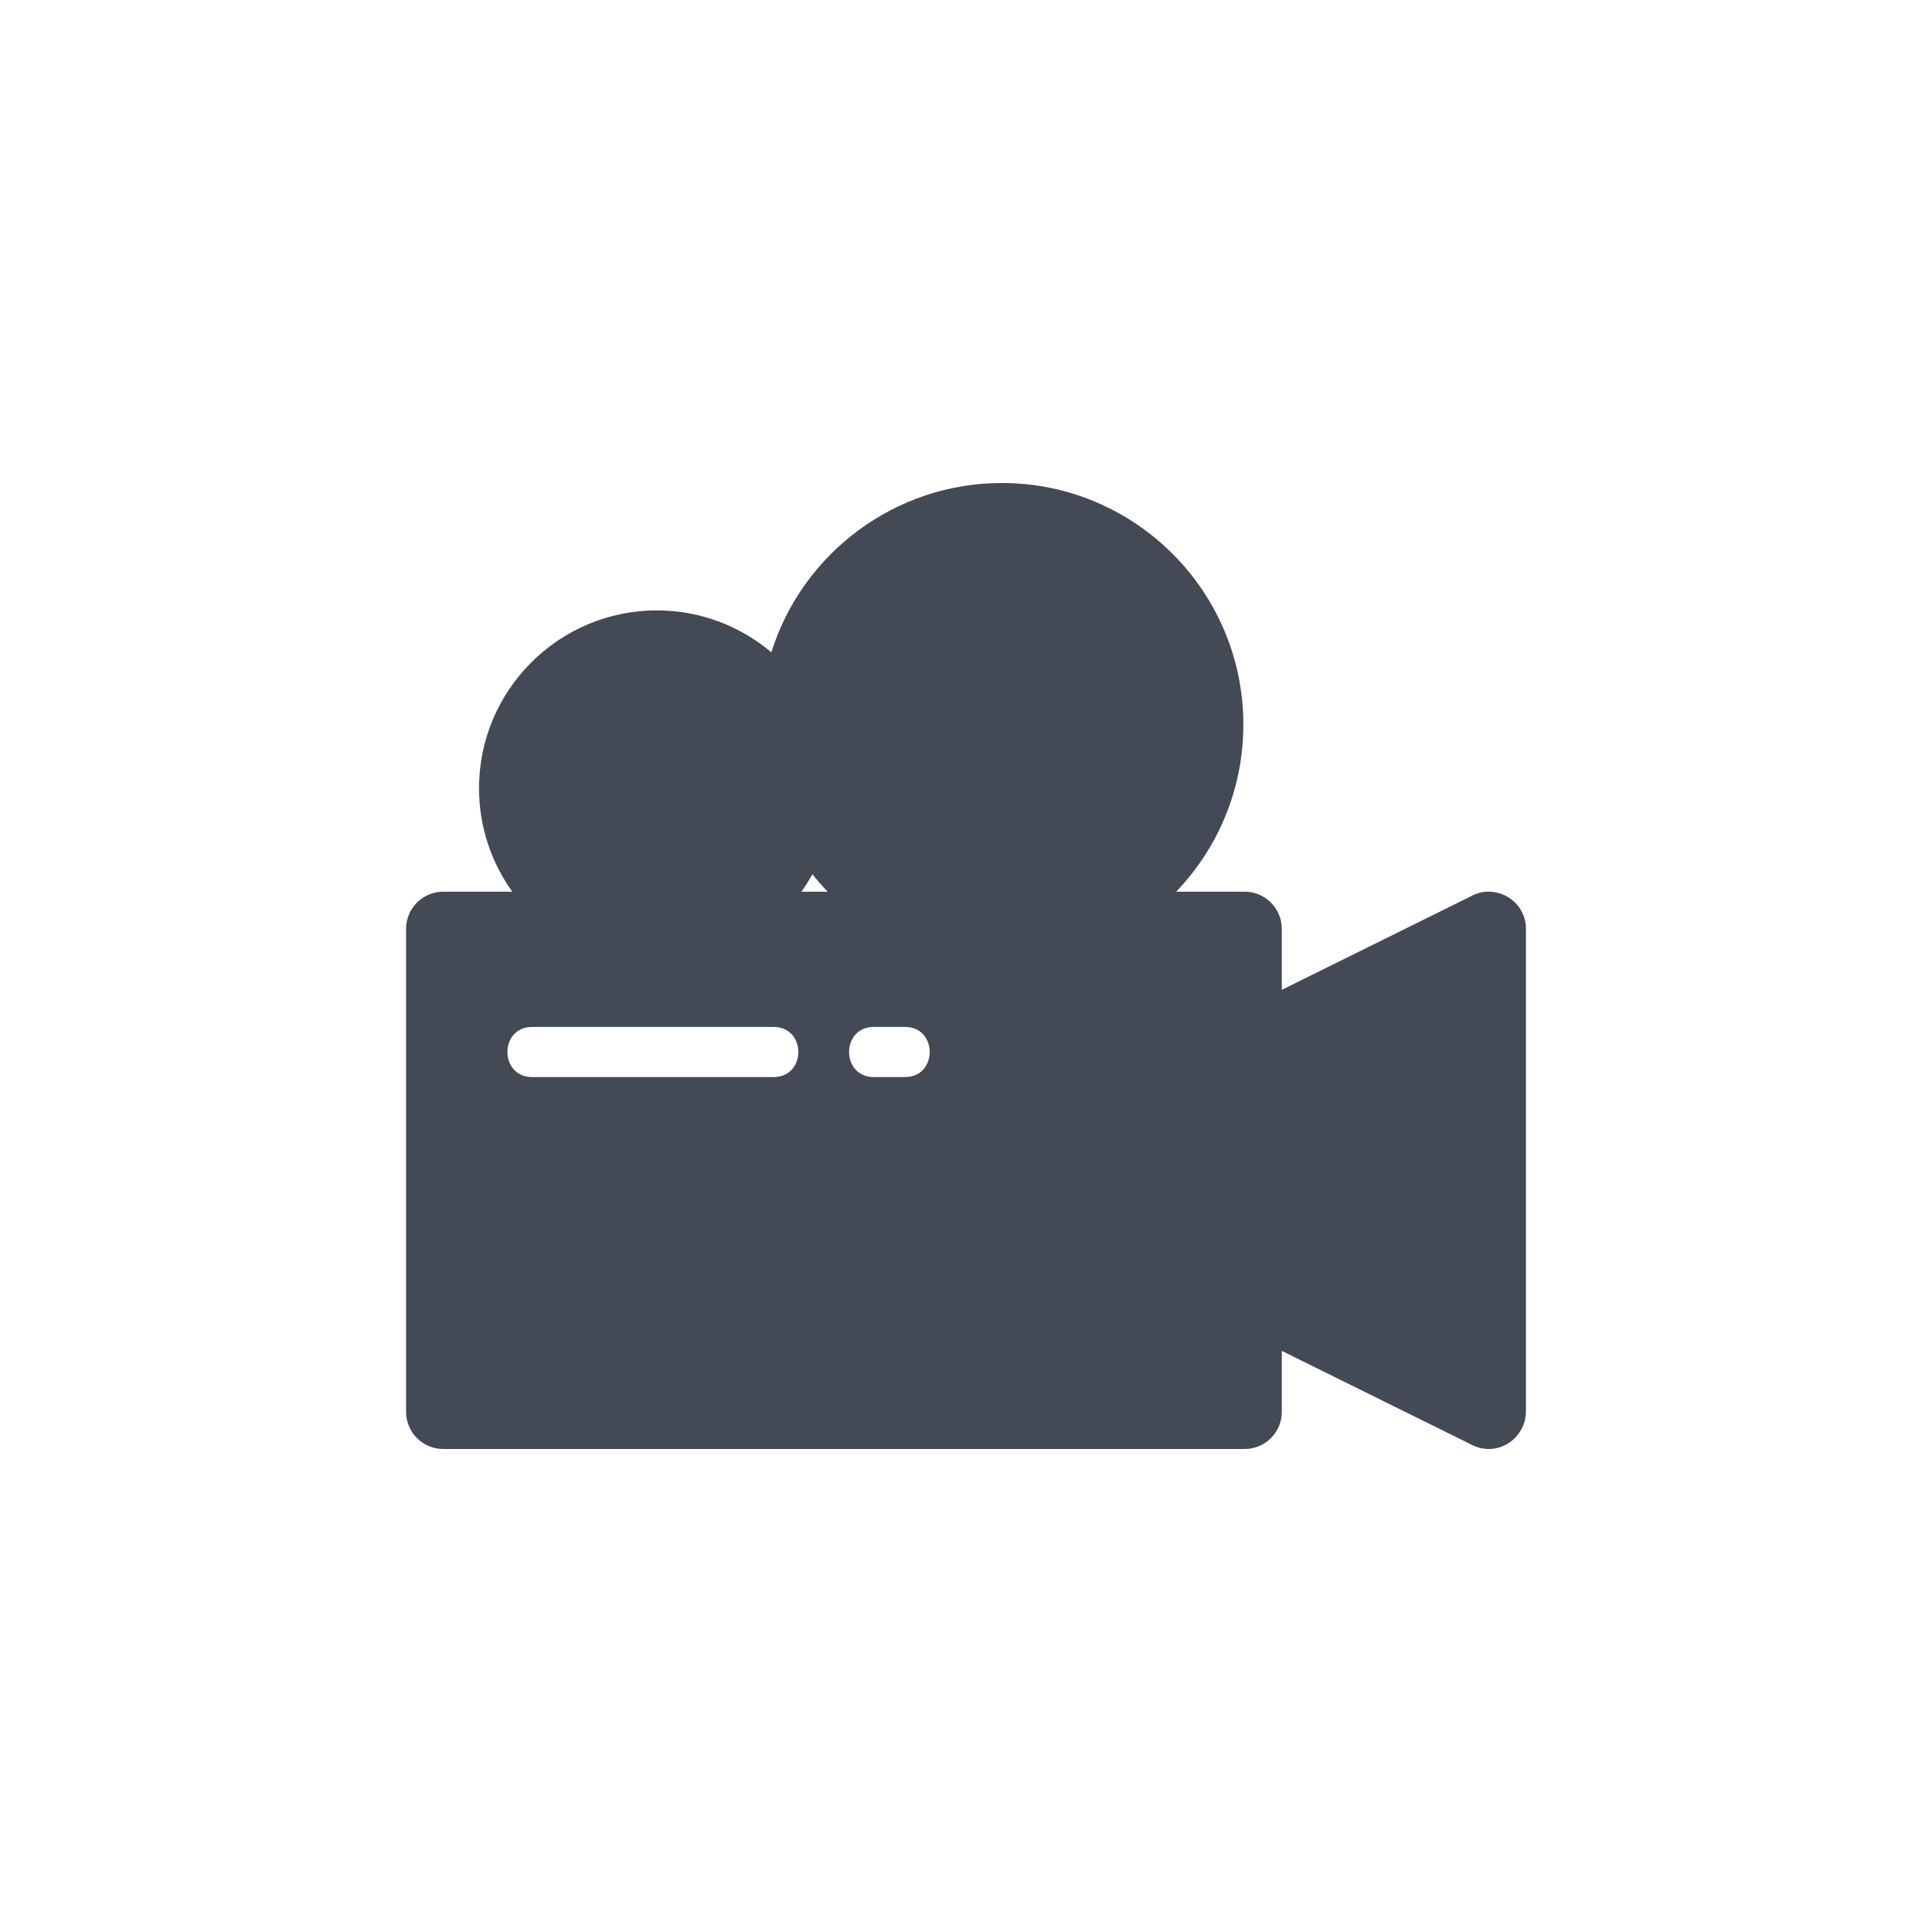 <svg xmlns="http://www.w3.org/2000/svg" width="200" height="200" viewBox="0 0 200 200" fill="none"><path fill-rule="evenodd" clip-rule="evenodd" d="M45.886 92.307H53.031C50.865 89.288 49.589 85.59 49.589 81.598C49.589 71.448 57.846 63.188 67.997 63.188C72.503 63.188 76.64 64.82 79.848 67.526C83.103 57.171 92.746 50 103.709 50C117.501 50 128.712 61.211 128.712 75.003C128.712 81.718 126.063 87.817 121.758 92.307H128.843C130.968 92.307 132.693 94.032 132.693 96.157V102.466L152.167 92.834C154.693 91.349 157.964 93.156 157.964 96.156V146.15C157.92 148.954 155.01 150.875 152.413 149.593L132.693 139.843V146.15C132.693 148.275 130.968 150 128.843 150H45.886C43.761 150 42.036 148.275 42.036 146.15V96.157C42.036 94.032 43.761 92.307 45.886 92.307ZM85.676 92.307C85.124 91.731 84.598 91.129 84.102 90.503C83.756 91.127 83.374 91.729 82.96 92.307H85.676ZM55.087 111.497C51.676 111.497 51.673 106.307 55.087 106.307H80.084C83.499 106.307 83.496 111.497 80.084 111.497H55.087ZM93.684 106.307C97.098 106.307 97.095 111.497 93.684 111.497H90.456C87.044 111.497 87.041 106.307 90.456 106.307H93.684Z" fill="#434A55"></path></svg>